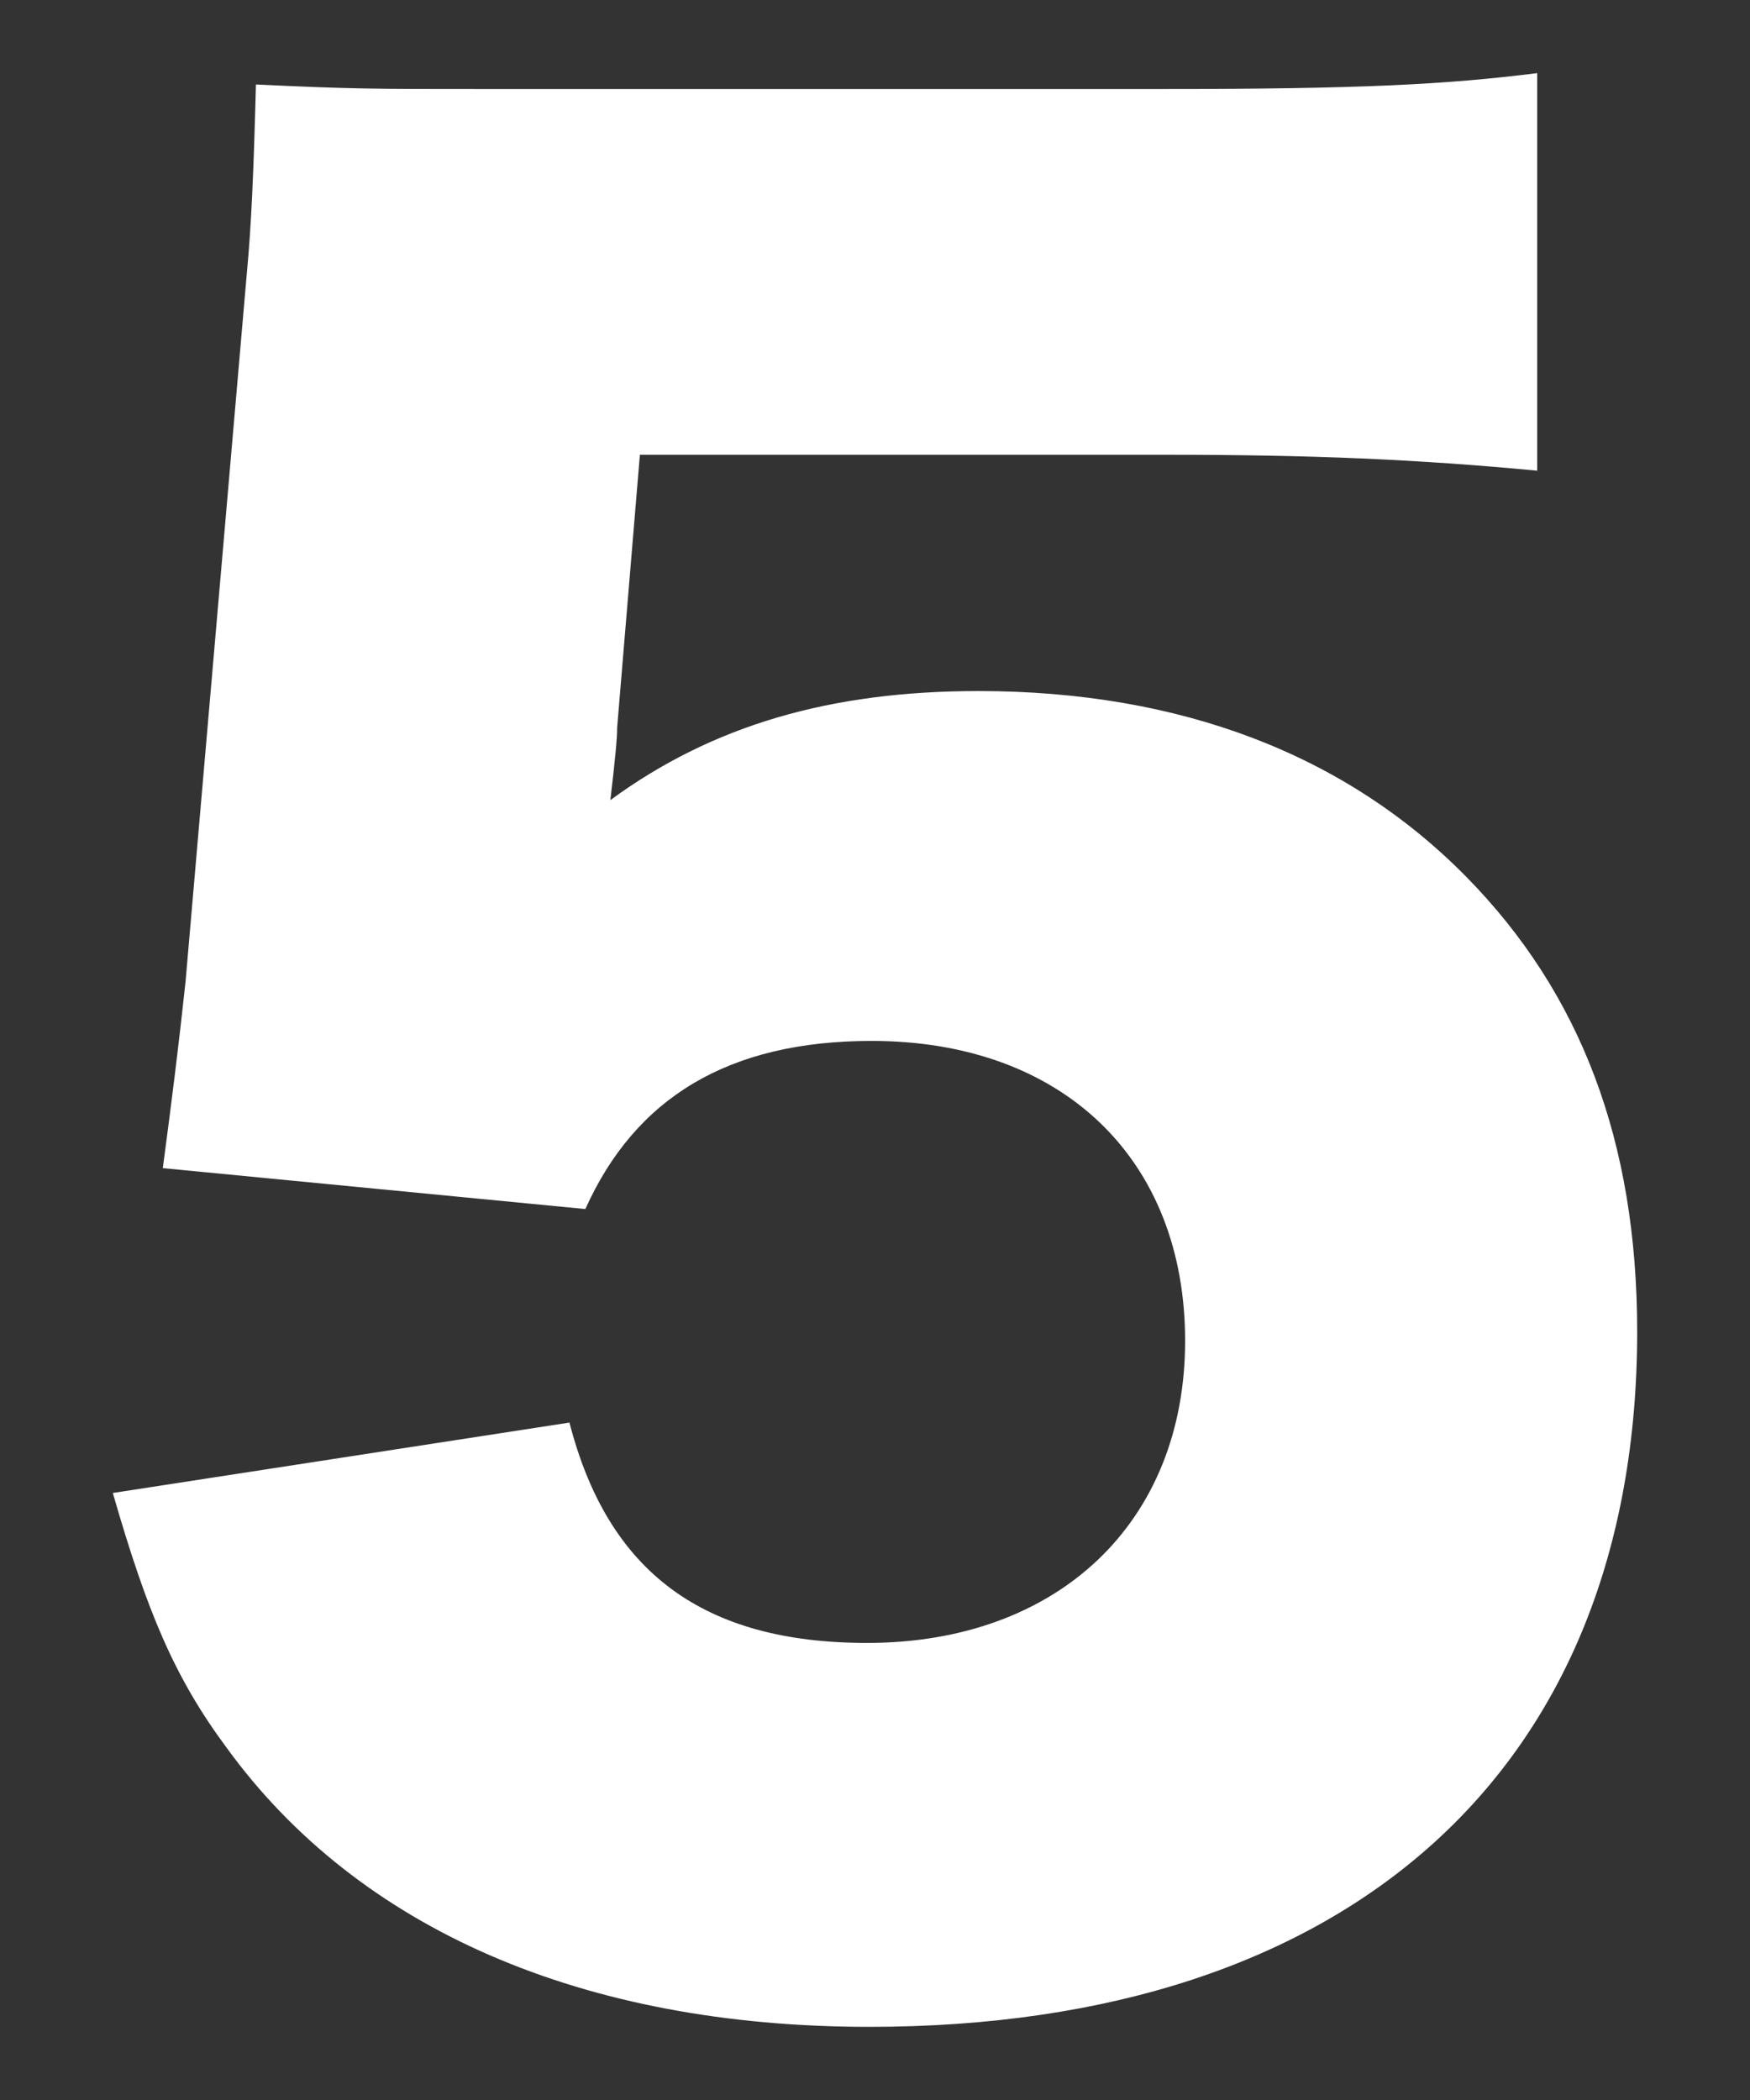 <?xml version="1.0" encoding="utf-8"?><!DOCTYPE svg PUBLIC "-//W3C//DTD SVG 1.1//EN" "http://www.w3.org/Graphics/SVG/1.1/DTD/svg11.dtd">
<svg version="1.1"  xmlns="http://www.w3.org/2000/svg" xmlns:xlink="http://www.w3.org/1999/xlink" x="0px"
 y="0px" width="70.866px" height="85.039px" viewBox="0 0 70.866 85.039" enable-background="new 0 0 70.866 85.039"
 xml:space="preserve"><rect x="0" y="0" width="70.866" height="85.039" fill="#333333" stroke="none"/><g><path fill="#FFF" d="M24.992,29.456c0,0.46-0.092,1.38-0.275,2.944c4.14-3.036,8.923-4.416,14.902-4.416
c8.188,0,14.903,2.576,19.779,7.544c4.6,4.691,6.899,10.671,6.899,18.399c0,17.663-11.591,28.15-31.094,28.15
c-11.592,0-20.699-3.956-26.035-11.315c-2.115-2.852-3.22-5.519-4.6-10.304L23.06,57.607
c1.563,6.071,5.428,8.923,12.051,8.923c7.729,0,12.88-4.875,12.88-12.235c0-7.359-4.968-12.143-12.695-12.143
c-5.796,0-9.567,2.3-11.592,6.808L6.593,47.303c0.367-2.76,0.644-4.968,0.92-7.544l2.483-28.702
c0.184-1.932,0.276-4.14,0.368-7.636c3.863,0.184,4.783,0.184,9.199,0.184h27.507
c8.096,0,11.499-0.184,15.179-0.644v16.099c-4.875-0.46-9.107-0.644-14.995-0.644H25.912L24.992,29.456z"/>
</g></svg>